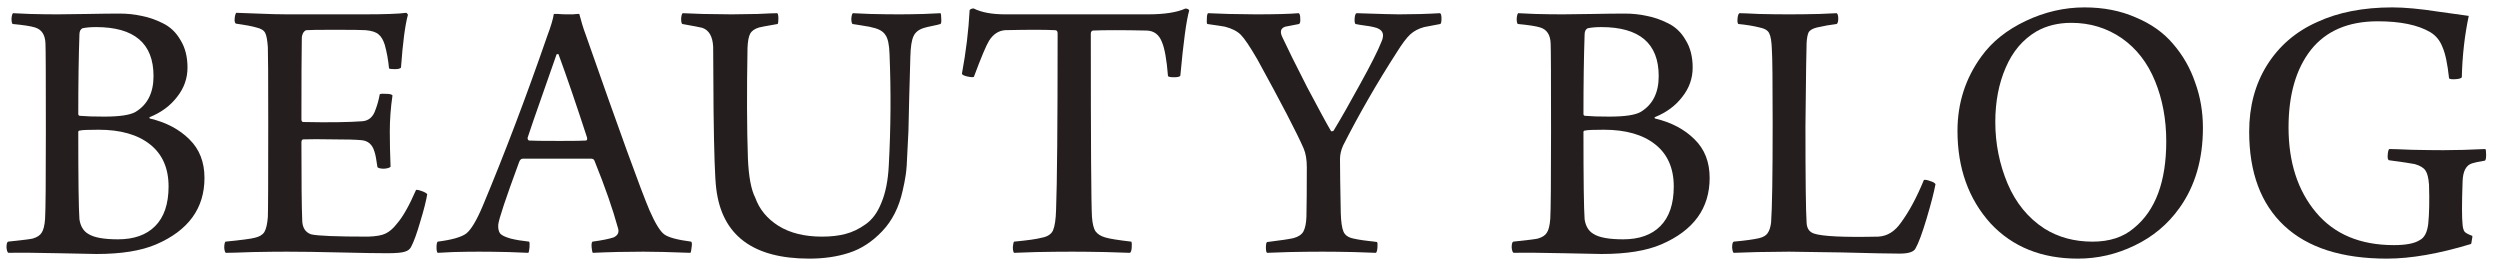 <?xml version="1.0" encoding="UTF-8"?> <svg xmlns="http://www.w3.org/2000/svg" width="149" height="16" viewBox="0 0 149 16" fill="none"> <path d="M0.755 1.43C0.709 1.399 0.686 1.292 0.686 1.108C0.702 0.924 0.732 0.817 0.778 0.786C0.886 0.786 1.223 0.801 1.79 0.832C2.373 0.847 2.917 0.855 3.423 0.855C3.853 0.855 4.451 0.847 5.217 0.832C5.984 0.817 6.62 0.809 7.126 0.809C7.586 0.809 8.023 0.855 8.437 0.947C8.851 1.024 9.273 1.169 9.702 1.384C10.147 1.599 10.5 1.936 10.761 2.396C11.037 2.841 11.175 3.385 11.175 4.029C11.175 4.673 10.967 5.256 10.553 5.777C10.155 6.298 9.618 6.697 8.943 6.973C8.882 7.004 8.882 7.034 8.943 7.065C9.909 7.295 10.691 7.709 11.29 8.307C11.887 8.89 12.187 9.656 12.187 10.607C12.187 12.416 11.228 13.735 9.311 14.563C8.422 14.946 7.234 15.138 5.746 15.138C5.608 15.138 4.849 15.123 3.469 15.092C2.089 15.061 1.1 15.054 0.502 15.069C0.441 15.038 0.403 14.931 0.387 14.747C0.387 14.548 0.418 14.433 0.479 14.402C1.353 14.31 1.844 14.249 1.951 14.218C2.212 14.141 2.388 14.026 2.48 13.873C2.588 13.72 2.657 13.444 2.687 13.045C2.718 12.554 2.733 10.814 2.733 7.824C2.733 4.635 2.726 2.894 2.71 2.603C2.695 2.082 2.488 1.76 2.089 1.637C1.844 1.56 1.399 1.491 0.755 1.43ZM5.723 1.614C5.417 1.614 5.148 1.637 4.918 1.683C4.796 1.744 4.734 1.867 4.734 2.051C4.688 3.385 4.665 4.964 4.665 6.789C4.665 6.866 4.704 6.904 4.78 6.904C5.118 6.935 5.593 6.95 6.206 6.95C7.126 6.95 7.747 6.858 8.069 6.674C8.79 6.245 9.15 5.532 9.15 4.535C9.15 2.588 8.008 1.614 5.723 1.614ZM7.034 14.264C7.985 14.264 8.721 14.003 9.242 13.482C9.779 12.945 10.047 12.156 10.047 11.113C10.047 10.024 9.679 9.189 8.943 8.606C8.207 8.023 7.188 7.732 5.884 7.732C5.256 7.732 4.888 7.747 4.78 7.778C4.704 7.778 4.665 7.809 4.665 7.87C4.665 10.707 4.688 12.439 4.734 13.068C4.796 13.482 4.972 13.773 5.263 13.942C5.601 14.157 6.191 14.264 7.034 14.264Z" fill="#241E1E"></path> <path d="M14.055 1.407C13.994 1.361 13.971 1.261 13.986 1.108C14.001 0.939 14.032 0.824 14.078 0.763C14.216 0.763 14.638 0.778 15.343 0.809C16.048 0.84 16.646 0.855 17.137 0.855H21.668C22.941 0.855 23.792 0.824 24.221 0.763C24.282 0.824 24.313 0.863 24.313 0.878C24.144 1.491 24.006 2.542 23.899 4.029C23.853 4.09 23.73 4.121 23.531 4.121C23.332 4.121 23.217 4.106 23.186 4.075C23.14 3.584 23.056 3.117 22.933 2.672C22.841 2.381 22.718 2.174 22.565 2.051C22.412 1.913 22.151 1.829 21.783 1.798C21.568 1.783 20.963 1.775 19.966 1.775C18.985 1.775 18.417 1.783 18.264 1.798C18.187 1.813 18.118 1.875 18.057 1.982C18.011 2.089 17.988 2.174 17.988 2.235C17.973 3.094 17.965 4.719 17.965 7.111C17.965 7.218 18.003 7.272 18.08 7.272C19.598 7.303 20.771 7.287 21.599 7.226C21.982 7.195 22.243 6.965 22.381 6.536C22.488 6.26 22.573 5.953 22.634 5.616C22.695 5.585 22.826 5.578 23.025 5.593C23.224 5.593 23.347 5.624 23.393 5.685C23.286 6.406 23.232 7.126 23.232 7.847C23.232 8.476 23.247 9.173 23.278 9.94C23.217 10.001 23.086 10.04 22.887 10.055C22.688 10.055 22.557 10.024 22.496 9.963C22.435 9.503 22.373 9.189 22.312 9.02C22.189 8.606 21.929 8.384 21.53 8.353C21.208 8.322 20.648 8.307 19.851 8.307C19.069 8.292 18.479 8.292 18.08 8.307C18.003 8.307 17.965 8.368 17.965 8.491C17.965 10.822 17.98 12.355 18.011 13.091C18.011 13.551 18.187 13.842 18.54 13.965C18.908 14.057 20.043 14.103 21.944 14.103C22.419 14.088 22.764 14.026 22.979 13.919C23.209 13.812 23.431 13.62 23.646 13.344C23.999 12.945 24.382 12.271 24.796 11.32C24.857 11.305 24.972 11.328 25.141 11.389C25.31 11.45 25.417 11.512 25.463 11.573C25.402 11.956 25.264 12.501 25.049 13.206C24.85 13.896 24.666 14.402 24.497 14.724C24.42 14.862 24.298 14.954 24.129 15C23.96 15.061 23.608 15.092 23.071 15.092C22.473 15.092 21.538 15.077 20.265 15.046C18.992 15.015 17.934 15 17.091 15C16.524 15 15.841 15.008 15.044 15.023C14.247 15.054 13.718 15.069 13.457 15.069C13.411 15.038 13.38 14.939 13.365 14.77C13.365 14.586 13.388 14.463 13.434 14.402C14.369 14.31 14.952 14.233 15.182 14.172C15.458 14.111 15.65 13.996 15.757 13.827C15.864 13.643 15.933 13.344 15.964 12.93C15.979 12.639 15.987 10.783 15.987 7.364C15.987 4.604 15.979 3.086 15.964 2.81C15.933 2.381 15.88 2.097 15.803 1.959C15.726 1.806 15.55 1.698 15.274 1.637C15.013 1.56 14.607 1.484 14.055 1.407Z" fill="#241E1E"></path> <path d="M26.085 14.402C26.928 14.295 27.495 14.134 27.787 13.919C28.078 13.689 28.408 13.137 28.776 12.263C30.079 9.15 31.359 5.777 32.617 2.143C32.831 1.576 32.962 1.139 33.008 0.832H33.261C33.445 0.847 33.613 0.855 33.767 0.855C33.905 0.855 34.027 0.855 34.135 0.855C34.257 0.84 34.349 0.832 34.411 0.832C34.472 0.832 34.51 0.832 34.526 0.832C34.648 1.307 34.771 1.706 34.894 2.028C36.918 7.809 38.19 11.312 38.712 12.539C39.049 13.306 39.34 13.781 39.586 13.965C39.831 14.149 40.368 14.295 41.196 14.402C41.242 14.448 41.249 14.563 41.219 14.747C41.203 14.916 41.18 15.023 41.15 15.069C39.954 15.023 39.018 15 38.344 15C37.301 15 36.297 15.023 35.331 15.069C35.3 15.023 35.277 14.916 35.262 14.747C35.246 14.563 35.262 14.448 35.308 14.402C35.875 14.325 36.297 14.241 36.573 14.149C36.833 14.026 36.918 13.835 36.826 13.574C36.519 12.455 36.059 11.136 35.446 9.618C35.415 9.511 35.346 9.457 35.239 9.457H33.077H31.168C31.06 9.457 30.984 9.526 30.938 9.664C30.14 11.826 29.726 13.068 29.696 13.39C29.68 13.62 29.719 13.796 29.811 13.919C29.903 14.026 30.11 14.126 30.432 14.218C30.738 14.295 31.106 14.356 31.536 14.402C31.566 14.448 31.574 14.563 31.559 14.747C31.543 14.916 31.52 15.023 31.49 15.069C31.398 15.069 31.007 15.054 30.317 15.023C29.627 15.008 29.036 15 28.546 15C28.04 15 27.518 15.008 26.982 15.023C26.46 15.054 26.161 15.069 26.085 15.069C26.039 15.023 26.016 14.916 26.016 14.747C26.016 14.563 26.039 14.448 26.085 14.402ZM33.284 3.224C33.207 3.224 33.169 3.232 33.169 3.247C33.092 3.462 32.824 4.228 32.364 5.547C31.904 6.85 31.597 7.74 31.444 8.215C31.444 8.307 31.474 8.361 31.536 8.376C31.689 8.391 32.302 8.399 33.376 8.399C34.25 8.399 34.763 8.391 34.917 8.376C34.947 8.376 34.97 8.361 34.986 8.33C35.001 8.284 35.001 8.238 34.986 8.192C34.342 6.214 33.774 4.558 33.284 3.224Z" fill="#241E1E"></path> <path d="M40.665 1.43C40.619 1.399 40.596 1.292 40.596 1.108C40.611 0.924 40.642 0.817 40.688 0.786C40.764 0.786 41.163 0.801 41.884 0.832C42.62 0.847 43.195 0.855 43.609 0.855C44.007 0.855 44.521 0.847 45.15 0.832C45.778 0.801 46.169 0.786 46.323 0.786C46.369 0.817 46.392 0.924 46.392 1.108C46.392 1.292 46.376 1.399 46.346 1.43C45.64 1.553 45.272 1.622 45.242 1.637C44.981 1.714 44.805 1.836 44.713 2.005C44.621 2.174 44.567 2.457 44.552 2.856C44.506 5.432 44.513 7.625 44.575 9.434C44.621 10.523 44.766 11.305 45.012 11.78C45.257 12.47 45.717 13.03 46.392 13.459C47.082 13.888 47.948 14.103 48.991 14.103C49.527 14.103 49.995 14.049 50.394 13.942C50.808 13.835 51.206 13.643 51.59 13.367C51.988 13.091 52.303 12.662 52.533 12.079C52.778 11.496 52.924 10.768 52.97 9.894C53.092 7.655 53.108 5.432 53.016 3.224C53 2.657 52.916 2.273 52.763 2.074C52.625 1.859 52.364 1.714 51.981 1.637C51.889 1.606 51.781 1.583 51.659 1.568C51.551 1.553 51.413 1.53 51.245 1.499C51.076 1.468 50.93 1.445 50.808 1.43C50.762 1.384 50.739 1.277 50.739 1.108C50.754 0.924 50.785 0.817 50.831 0.786C50.892 0.786 51.237 0.801 51.866 0.832C52.494 0.847 53.069 0.855 53.591 0.855C53.989 0.855 54.48 0.847 55.063 0.832C55.645 0.801 55.975 0.786 56.052 0.786C56.082 0.817 56.098 0.924 56.098 1.108C56.113 1.292 56.098 1.399 56.052 1.43C55.96 1.461 55.799 1.499 55.569 1.545C55.339 1.591 55.178 1.629 55.086 1.66C54.764 1.752 54.549 1.921 54.442 2.166C54.334 2.396 54.273 2.795 54.258 3.362C54.242 4.067 54.219 4.888 54.189 5.823C54.173 6.743 54.158 7.402 54.143 7.801C54.127 8.2 54.104 8.66 54.074 9.181C54.058 9.687 54.028 10.101 53.982 10.423C53.936 10.73 53.874 11.044 53.798 11.366C53.583 12.347 53.177 13.152 52.579 13.781C51.981 14.41 51.321 14.839 50.601 15.069C49.895 15.299 49.106 15.414 48.232 15.414C44.874 15.414 43.026 14.026 42.689 11.251C42.612 10.668 42.558 9.12 42.528 6.605C42.512 4.075 42.505 2.802 42.505 2.787C42.474 2.174 42.259 1.798 41.861 1.66C41.753 1.629 41.355 1.553 40.665 1.43Z" fill="#241E1E"></path> <path d="M67.427 14.402C67.457 14.463 67.465 14.586 67.45 14.77C67.434 14.954 67.396 15.054 67.335 15.069C67.181 15.069 66.706 15.054 65.909 15.023C65.111 15.008 64.444 15 63.908 15C63.248 15 62.528 15.008 61.746 15.023C60.979 15.054 60.542 15.069 60.435 15.069C60.389 15.008 60.366 14.893 60.366 14.724C60.381 14.555 60.404 14.448 60.435 14.402C61.247 14.325 61.792 14.249 62.068 14.172C62.42 14.111 62.65 13.965 62.758 13.735C62.865 13.49 62.926 13.083 62.942 12.516C63.003 10.921 63.034 7.41 63.034 1.982C63.034 1.859 62.98 1.798 62.873 1.798C62.259 1.767 61.27 1.767 59.906 1.798C59.507 1.829 59.185 2.043 58.94 2.442C58.771 2.718 58.472 3.431 58.043 4.581C57.997 4.612 57.866 4.604 57.652 4.558C57.452 4.512 57.345 4.458 57.33 4.397C57.575 3.078 57.728 1.813 57.79 0.602C57.79 0.587 57.82 0.564 57.882 0.533C57.958 0.502 58.012 0.495 58.043 0.51C58.503 0.74 59.124 0.855 59.906 0.855H68.416C69.397 0.855 70.141 0.74 70.647 0.51C70.769 0.51 70.846 0.548 70.877 0.625C70.708 1.208 70.532 2.503 70.348 4.512C70.317 4.573 70.194 4.604 69.98 4.604C69.765 4.604 69.642 4.581 69.612 4.535C69.535 3.554 69.412 2.871 69.244 2.488C69.075 2.059 68.776 1.836 68.347 1.821C66.905 1.79 65.832 1.79 65.127 1.821C65.05 1.852 65.012 1.913 65.012 2.005C65.012 8.506 65.035 12.148 65.081 12.93C65.111 13.329 65.18 13.612 65.288 13.781C65.41 13.95 65.602 14.072 65.863 14.149C66.108 14.226 66.629 14.31 67.427 14.402Z" fill="#241E1E"></path> <path d="M71.952 1.43C71.921 1.384 71.914 1.277 71.929 1.108C71.929 0.939 71.952 0.832 71.998 0.786C72.151 0.786 72.566 0.801 73.24 0.832C73.915 0.847 74.451 0.855 74.85 0.855C76 0.855 76.851 0.832 77.403 0.786C77.465 0.817 77.495 0.924 77.495 1.108C77.51 1.277 77.487 1.384 77.426 1.43C76.936 1.522 76.659 1.576 76.598 1.591C76.322 1.683 76.269 1.898 76.437 2.235C76.728 2.864 77.219 3.853 77.909 5.202C78.615 6.536 79.09 7.41 79.335 7.824C79.412 7.824 79.458 7.816 79.473 7.801C79.903 7.096 80.431 6.168 81.06 5.018C81.704 3.853 82.126 3.017 82.325 2.511C82.555 2.02 82.402 1.721 81.865 1.614C81.758 1.583 81.582 1.553 81.336 1.522C81.106 1.491 80.922 1.461 80.784 1.43C80.738 1.369 80.723 1.254 80.738 1.085C80.754 0.901 80.792 0.801 80.853 0.786C82.233 0.832 83.076 0.855 83.383 0.855C84.227 0.855 85.039 0.832 85.821 0.786C85.882 0.801 85.913 0.909 85.913 1.108C85.913 1.292 85.89 1.399 85.844 1.43C85.66 1.461 85.338 1.522 84.878 1.614C84.541 1.706 84.265 1.852 84.05 2.051C83.835 2.25 83.575 2.595 83.268 3.086C82.072 4.941 80.999 6.804 80.048 8.675C79.925 8.951 79.864 9.219 79.864 9.48C79.864 10.063 79.879 11.136 79.91 12.7C79.925 13.221 79.979 13.589 80.071 13.804C80.163 14.019 80.362 14.157 80.669 14.218C80.915 14.279 81.382 14.348 82.072 14.425C82.103 14.471 82.111 14.586 82.095 14.77C82.08 14.939 82.049 15.038 82.003 15.069C81.88 15.069 81.444 15.054 80.692 15.023C79.956 15.008 79.335 15 78.829 15C78.201 15 77.526 15.008 76.805 15.023C76.085 15.054 75.655 15.069 75.517 15.069C75.471 15.038 75.448 14.931 75.448 14.747C75.448 14.563 75.471 14.456 75.517 14.425C76.284 14.333 76.805 14.256 77.081 14.195C77.373 14.118 77.572 13.988 77.679 13.804C77.787 13.605 77.848 13.313 77.863 12.93C77.879 12.179 77.886 11.19 77.886 9.963C77.886 9.518 77.825 9.15 77.702 8.859C77.303 7.939 76.383 6.168 74.942 3.546C74.498 2.779 74.168 2.289 73.953 2.074C73.739 1.859 73.424 1.698 73.01 1.591C72.949 1.576 72.596 1.522 71.952 1.43Z" fill="#241E1E"></path> <path d="M90.464 1.43C90.418 1.399 90.395 1.292 90.395 1.108C90.411 0.924 90.441 0.817 90.487 0.786C90.595 0.786 90.932 0.801 91.499 0.832C92.082 0.847 92.626 0.855 93.132 0.855C93.562 0.855 94.16 0.847 94.926 0.832C95.693 0.817 96.329 0.809 96.835 0.809C97.295 0.809 97.732 0.855 98.146 0.947C98.56 1.024 98.982 1.169 99.411 1.384C99.856 1.599 100.209 1.936 100.469 2.396C100.745 2.841 100.883 3.385 100.883 4.029C100.883 4.673 100.676 5.256 100.262 5.777C99.864 6.298 99.327 6.697 98.652 6.973C98.591 7.004 98.591 7.034 98.652 7.065C99.618 7.295 100.4 7.709 100.998 8.307C101.596 8.89 101.895 9.656 101.895 10.607C101.895 12.416 100.937 13.735 99.02 14.563C98.131 14.946 96.943 15.138 95.455 15.138C95.317 15.138 94.558 15.123 93.178 15.092C91.798 15.061 90.809 15.054 90.211 15.069C90.15 15.038 90.112 14.931 90.096 14.747C90.096 14.548 90.127 14.433 90.188 14.402C91.062 14.31 91.553 14.249 91.66 14.218C91.921 14.141 92.097 14.026 92.189 13.873C92.297 13.72 92.366 13.444 92.396 13.045C92.427 12.554 92.442 10.814 92.442 7.824C92.442 4.635 92.435 2.894 92.419 2.603C92.404 2.082 92.197 1.76 91.798 1.637C91.553 1.56 91.108 1.491 90.464 1.43ZM95.432 1.614C95.126 1.614 94.857 1.637 94.627 1.683C94.505 1.744 94.443 1.867 94.443 2.051C94.397 3.385 94.374 4.964 94.374 6.789C94.374 6.866 94.413 6.904 94.489 6.904C94.827 6.935 95.302 6.95 95.915 6.95C96.835 6.95 97.456 6.858 97.778 6.674C98.499 6.245 98.859 5.532 98.859 4.535C98.859 2.588 97.717 1.614 95.432 1.614ZM96.743 14.264C97.694 14.264 98.43 14.003 98.951 13.482C99.488 12.945 99.756 12.156 99.756 11.113C99.756 10.024 99.388 9.189 98.652 8.606C97.916 8.023 96.897 7.732 95.593 7.732C94.965 7.732 94.597 7.747 94.489 7.778C94.413 7.778 94.374 7.809 94.374 7.87C94.374 10.707 94.397 12.439 94.443 13.068C94.505 13.482 94.681 13.773 94.972 13.942C95.31 14.157 95.9 14.264 96.743 14.264Z" fill="#241E1E"></path> <path d="M103.603 1.43C103.557 1.384 103.542 1.277 103.557 1.108C103.572 0.924 103.611 0.817 103.672 0.786C103.825 0.786 104.209 0.801 104.822 0.832C105.435 0.847 106.033 0.855 106.616 0.855C107.214 0.855 107.82 0.847 108.433 0.832C109.062 0.801 109.407 0.786 109.468 0.786C109.529 0.832 109.56 0.939 109.56 1.108C109.56 1.277 109.529 1.384 109.468 1.43C109.085 1.476 108.694 1.545 108.295 1.637C108.034 1.698 107.866 1.798 107.789 1.936C107.728 2.074 107.689 2.281 107.674 2.557C107.659 2.802 107.636 4.458 107.605 7.525C107.605 10.699 107.628 12.616 107.674 13.275C107.689 13.612 107.835 13.827 108.111 13.919C108.602 14.088 109.882 14.149 111.952 14.103C112.489 14.072 112.941 13.789 113.309 13.252C113.784 12.608 114.237 11.765 114.666 10.722C114.758 10.707 114.881 10.73 115.034 10.791C115.203 10.837 115.31 10.898 115.356 10.975C115.264 11.466 115.088 12.148 114.827 13.022C114.566 13.896 114.344 14.494 114.16 14.816C114.053 15.015 113.738 15.115 113.217 15.115C112.696 15.115 111.553 15.092 109.79 15.046C108.042 15.015 106.984 15 106.616 15C106.202 15 105.573 15.008 104.73 15.023C103.902 15.054 103.434 15.069 103.327 15.069C103.281 15.038 103.25 14.931 103.235 14.747C103.235 14.548 103.266 14.433 103.327 14.402C104.002 14.341 104.508 14.272 104.845 14.195C105.09 14.134 105.259 14.034 105.351 13.896C105.458 13.743 105.527 13.528 105.558 13.252C105.619 12.424 105.65 10.469 105.65 7.387C105.65 4.842 105.635 3.37 105.604 2.971C105.589 2.48 105.535 2.151 105.443 1.982C105.366 1.813 105.175 1.698 104.868 1.637C104.5 1.545 104.078 1.476 103.603 1.43Z" fill="#241E1E"></path> <path d="M123.842 15.414C121.68 15.414 119.948 14.716 118.644 13.321C117.326 11.864 116.666 10.024 116.666 7.801C116.666 6.145 117.142 4.665 118.092 3.362C118.721 2.488 119.603 1.783 120.737 1.246C121.872 0.709 123.037 0.441 124.233 0.441C125.368 0.441 126.388 0.64 127.292 1.039C128.212 1.422 128.956 1.951 129.523 2.626C130.106 3.301 130.543 4.067 130.834 4.926C131.141 5.769 131.294 6.666 131.294 7.617C131.294 9.503 130.827 11.098 129.891 12.401C129.201 13.367 128.312 14.111 127.223 14.632C126.15 15.153 125.023 15.414 123.842 15.414ZM124.716 14.402C125.728 14.402 126.549 14.134 127.177 13.597C128.465 12.554 129.109 10.829 129.109 8.422C129.109 7.119 128.887 5.923 128.442 4.834C127.998 3.745 127.338 2.894 126.464 2.281C125.575 1.668 124.571 1.361 123.451 1.361C122.669 1.361 121.979 1.53 121.381 1.867C120.569 2.342 119.955 3.063 119.541 4.029C119.127 4.98 118.92 6.061 118.92 7.272C118.92 8.56 119.166 9.787 119.656 10.952C120.147 12.102 120.875 12.991 121.841 13.62C122.669 14.141 123.628 14.402 124.716 14.402Z" fill="#241E1E"></path> <path d="M147.345 14.057C147.36 14.088 147.353 14.172 147.322 14.31C147.307 14.433 147.291 14.509 147.276 14.54C145.359 15.123 143.688 15.414 142.262 15.414C139.579 15.414 137.539 14.762 136.144 13.459C134.749 12.156 134.051 10.285 134.051 7.847C134.051 6.344 134.404 5.026 135.109 3.891C135.83 2.741 136.826 1.882 138.099 1.315C139.356 0.732 140.851 0.441 142.584 0.441C143.32 0.441 144.232 0.525 145.321 0.694C146.425 0.847 147.031 0.932 147.138 0.947C146.893 2.097 146.755 3.316 146.724 4.604C146.693 4.665 146.571 4.704 146.356 4.719C146.157 4.734 146.026 4.719 145.965 4.673C145.873 3.814 145.743 3.193 145.574 2.81C145.421 2.411 145.175 2.112 144.838 1.913C144.102 1.484 143.059 1.269 141.71 1.269C139.962 1.269 138.636 1.836 137.731 2.971C136.842 4.106 136.397 5.647 136.397 7.594C136.397 9.664 136.941 11.351 138.03 12.654C139.119 13.957 140.667 14.609 142.676 14.609C143.397 14.609 143.91 14.509 144.217 14.31C144.493 14.172 144.662 13.85 144.723 13.344C144.784 12.731 144.8 11.949 144.769 10.998C144.738 10.599 144.669 10.323 144.562 10.17C144.455 10.001 144.24 9.871 143.918 9.779C143.688 9.733 143.174 9.656 142.377 9.549C142.316 9.518 142.293 9.411 142.308 9.227C142.323 9.028 142.354 8.913 142.4 8.882C142.584 8.882 143.036 8.897 143.757 8.928C144.478 8.943 145.099 8.951 145.62 8.951C146.371 8.951 147.207 8.928 148.127 8.882C148.158 8.913 148.173 9.028 148.173 9.227C148.173 9.426 148.15 9.541 148.104 9.572C147.736 9.633 147.483 9.687 147.345 9.733C146.977 9.84 146.785 10.208 146.77 10.837C146.724 12.125 146.724 12.976 146.77 13.39C146.785 13.574 146.824 13.712 146.885 13.804C146.946 13.881 147.1 13.965 147.345 14.057Z" fill="#241E1E"></path> </svg> 